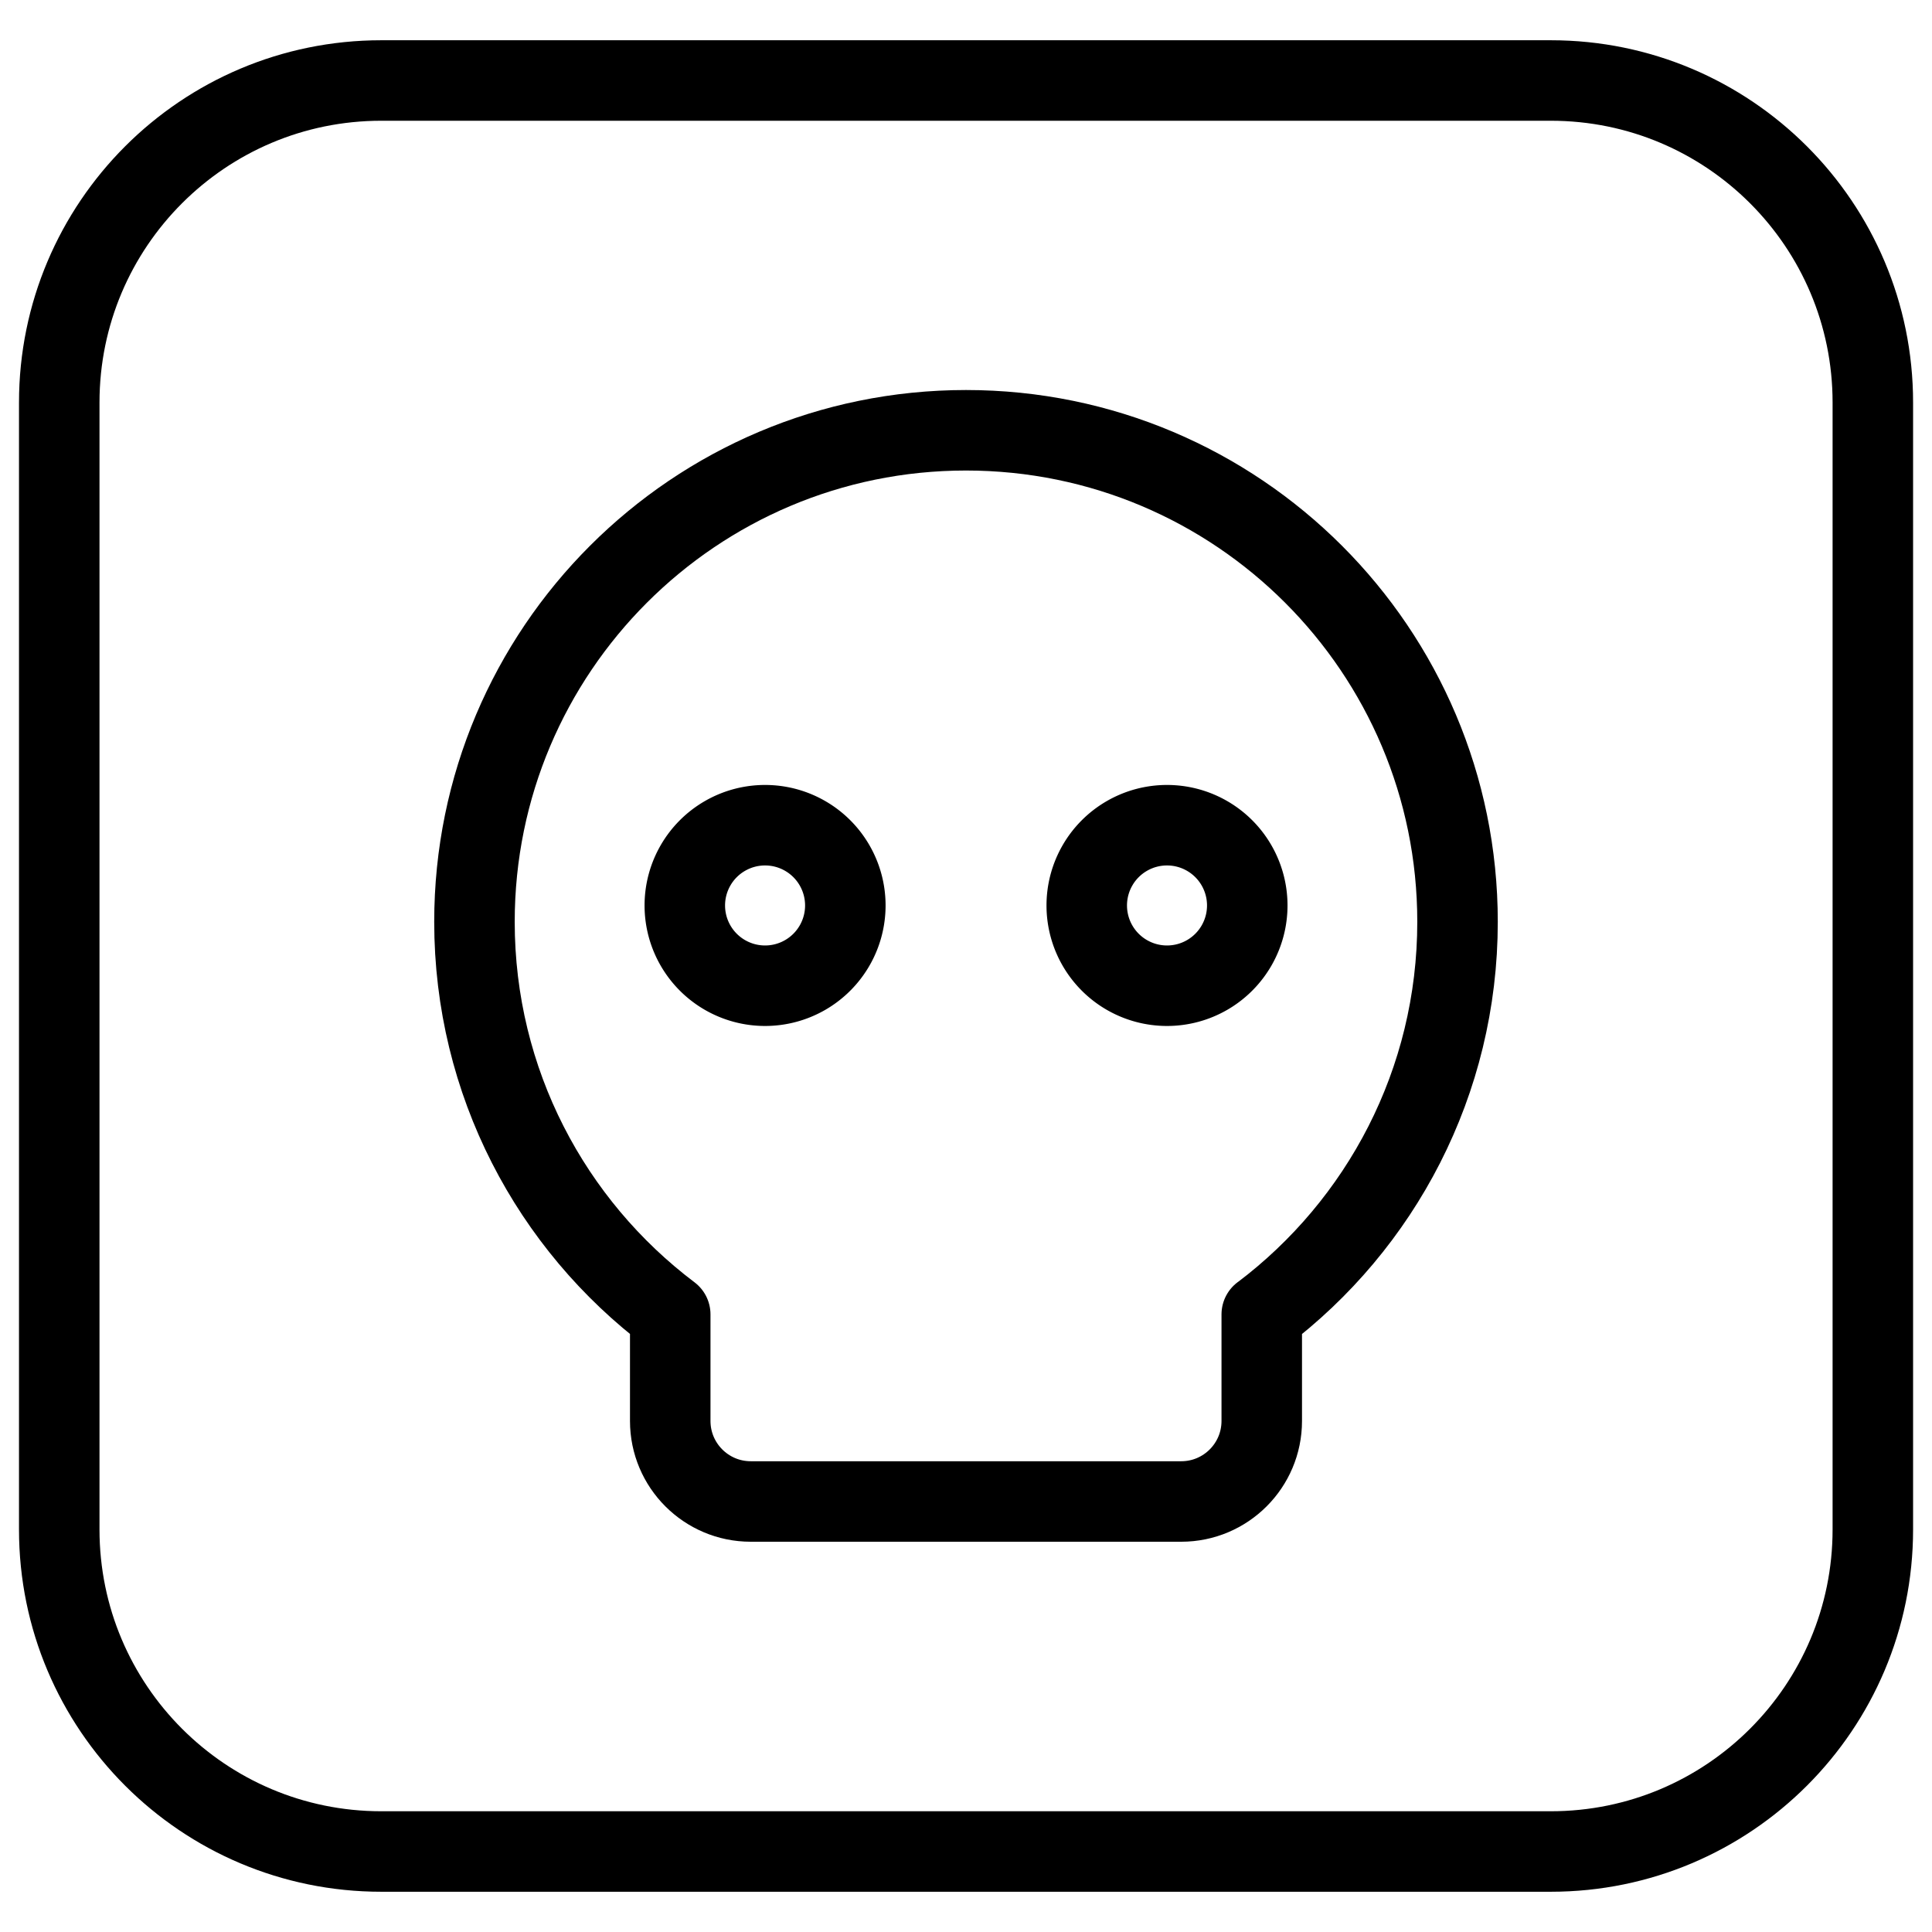 <svg xmlns="http://www.w3.org/2000/svg" fill="none" viewBox="0 0 24 24"><path stroke="#000000" stroke-linecap="round" stroke-linejoin="round" d="M23.265 19c0 2.209 -1.791 4 -4 4l-14.529 0c-2.209 0 -4 -1.791 -4 -4L0.736 5c0 -2.209 1.791 -4 4 -4l14.529 0c2.209 0 4 1.791 4 4l-0 14Z" stroke-width="1"></path><path stroke="#000000" stroke-linecap="round" stroke-linejoin="round" d="M15.674 16.329c1.477 -1.115 2.432 -2.885 2.432 -4.878 0 -3.372 -2.734 -6.106 -6.106 -6.106 -3.372 0 -6.106 2.734 -6.106 6.106 0 1.993 0.955 3.763 2.432 4.877l0 1.324c0 0.552 0.448 1 1 1l5.348 0c0.552 0 1 -0.448 1 -1v-1.324Z" stroke-width="1"></path><path stroke="#000000" stroke-linecap="round" stroke-linejoin="round" d="M10.501 11.248a0.997 0.997 0 1 0 -1.994 0 0.997 0.997 0 1 0 1.994 0" stroke-width="1"></path><path stroke="#000000" stroke-linecap="round" stroke-linejoin="round" d="M15.494 11.248a0.997 0.997 0 1 0 -1.994 0 0.997 0.997 0 1 0 1.994 0" stroke-width="1"></path></svg>